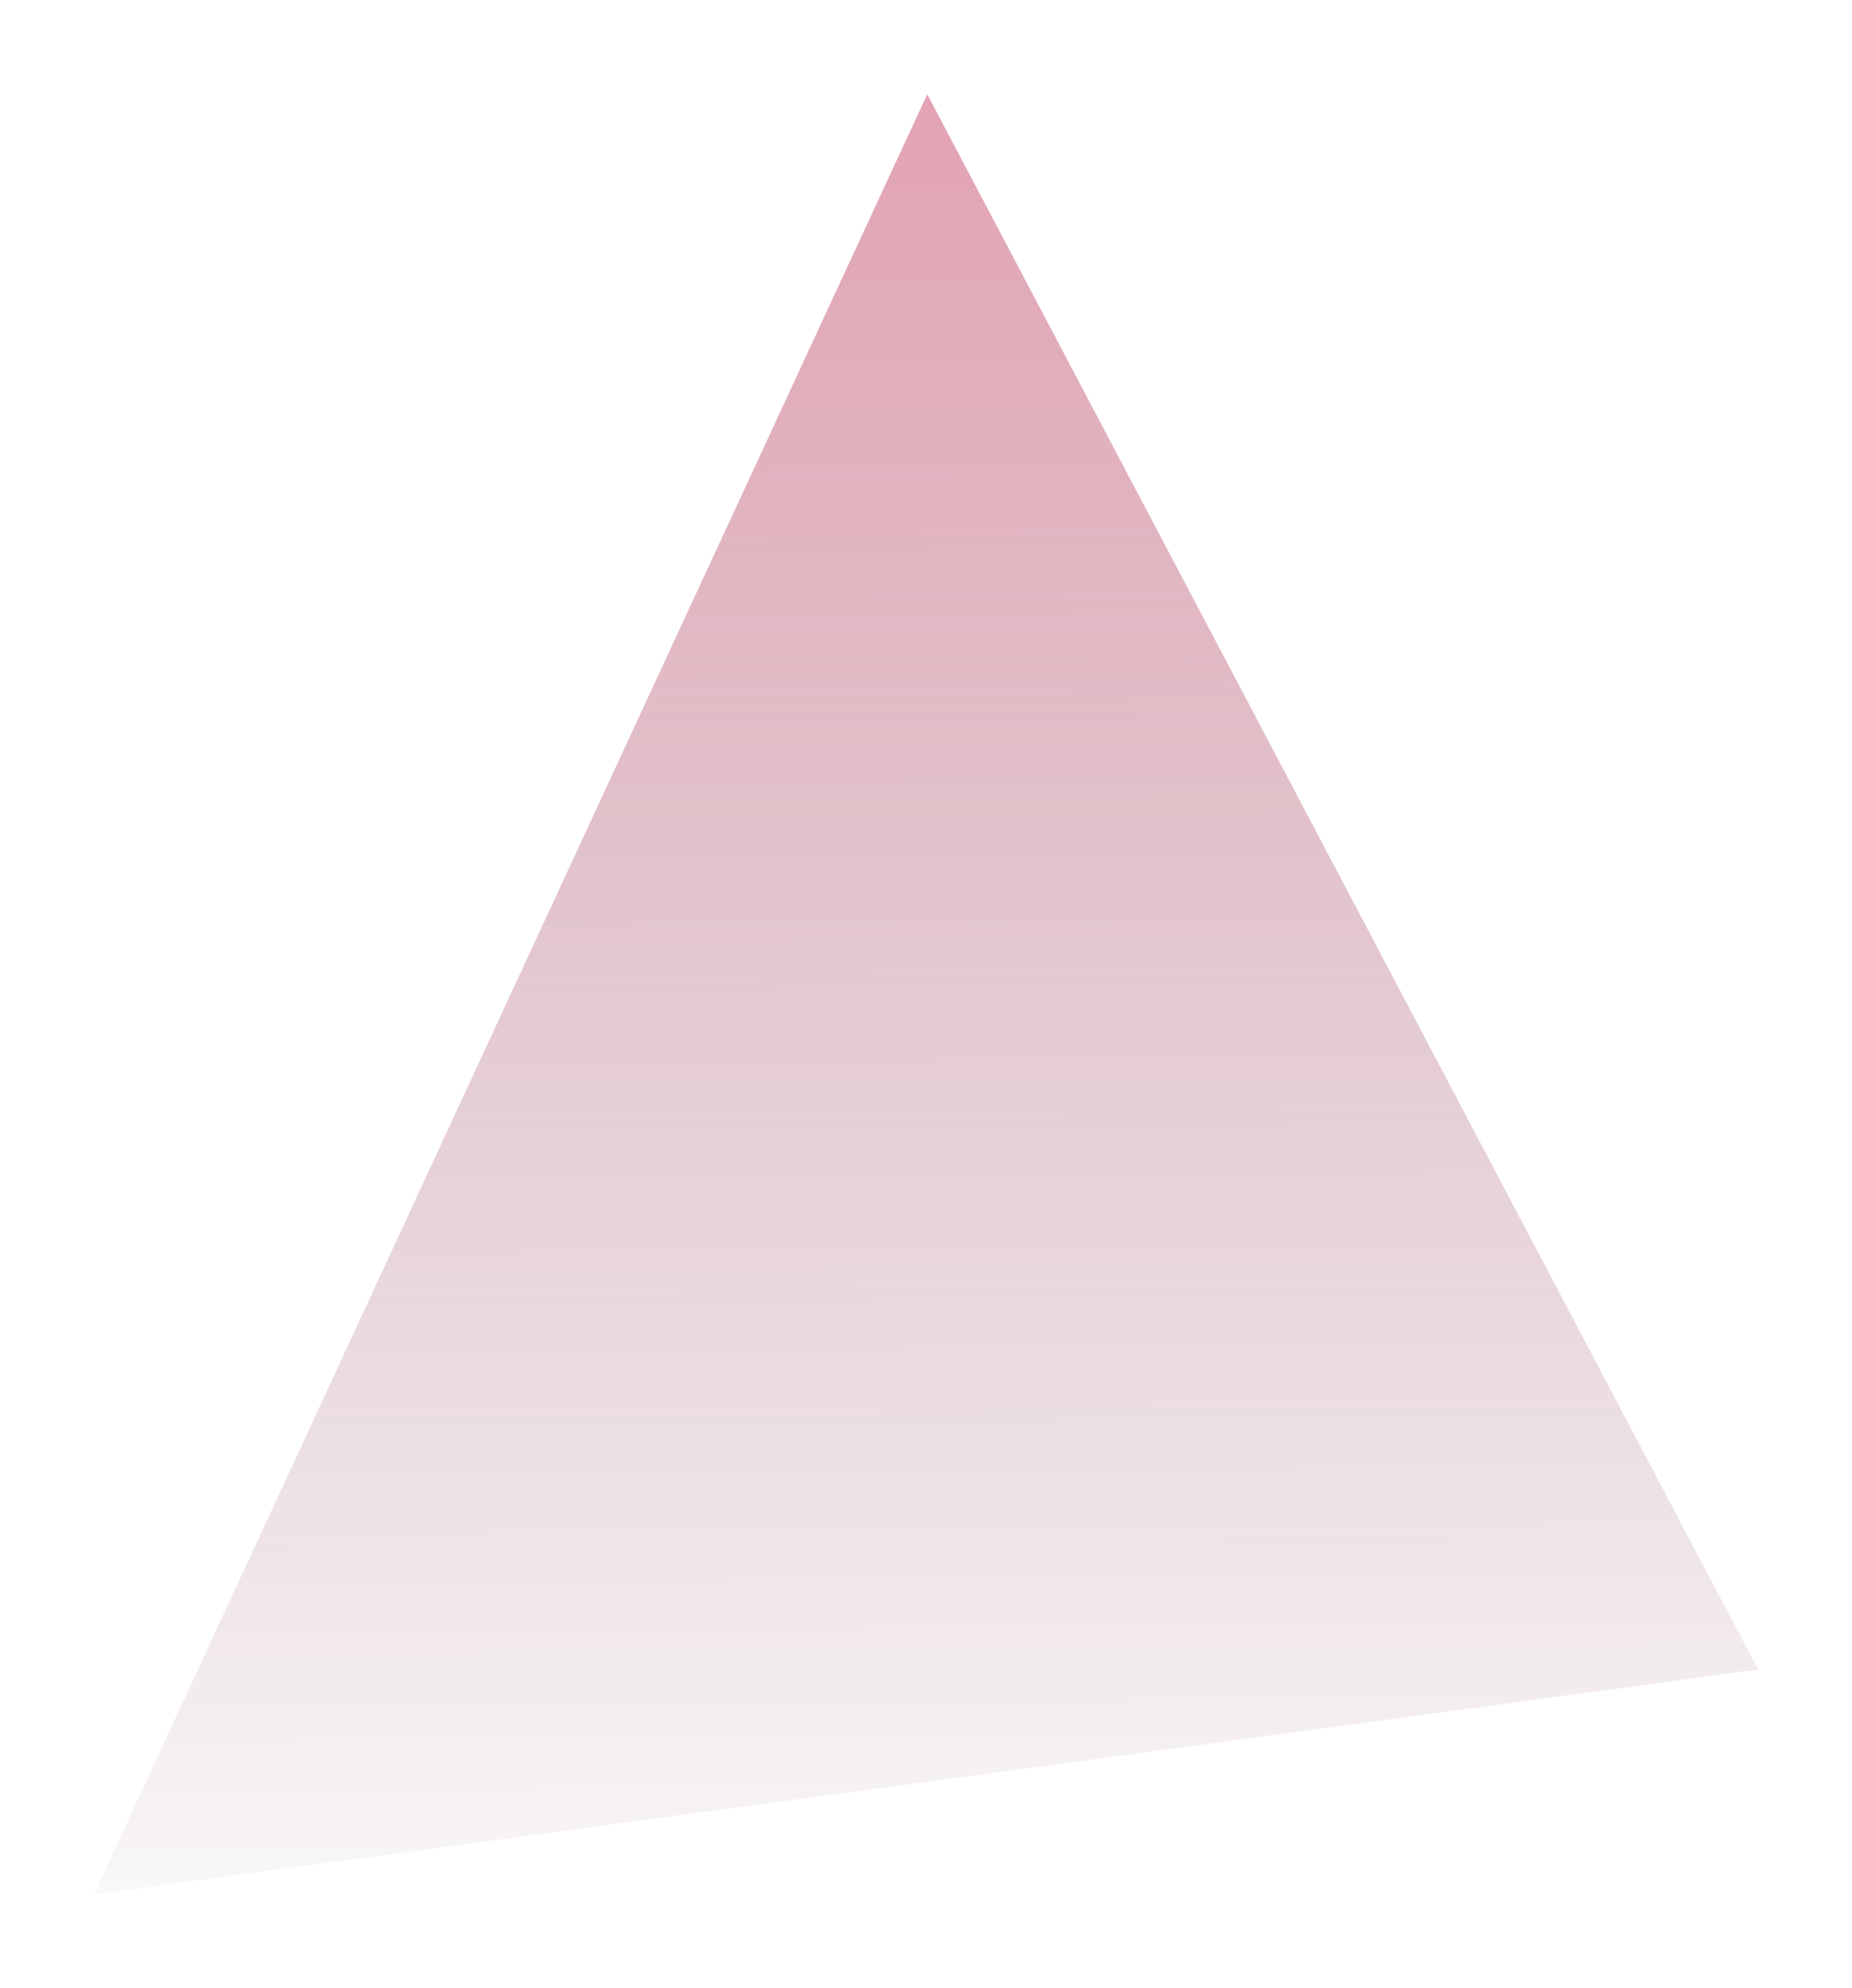 <?xml version="1.0" encoding="UTF-8"?> <svg xmlns="http://www.w3.org/2000/svg" width="1228" height="1318" viewBox="0 0 1228 1318" fill="none"><g opacity="0.5" filter="url(#filter0_f_661_1341)"><path d="M614.843 62.479L1165.75 1106.78L62.246 1255.78L614.843 62.479Z" fill="url(#paint0_linear_661_1341)"></path></g><defs><filter id="filter0_f_661_1341" x="0.746" y="0.979" width="1226.5" height="1316.3" filterUnits="userSpaceOnUse" color-interpolation-filters="sRGB"><feFlood flood-opacity="0" result="BackgroundImageFix"></feFlood><feBlend mode="normal" in="SourceGraphic" in2="BackgroundImageFix" result="shape"></feBlend><feGaussianBlur stdDeviation="30.75" result="effect1_foregroundBlur_661_1341"></feGaussianBlur></filter><linearGradient id="paint0_linear_661_1341" x1="498.477" y1="29.438" x2="507.71" y2="1350.31" gradientUnits="userSpaceOnUse"><stop stop-color="#C94366"></stop><stop offset="1" stop-color="#601F30" stop-opacity="0"></stop></linearGradient></defs></svg> 